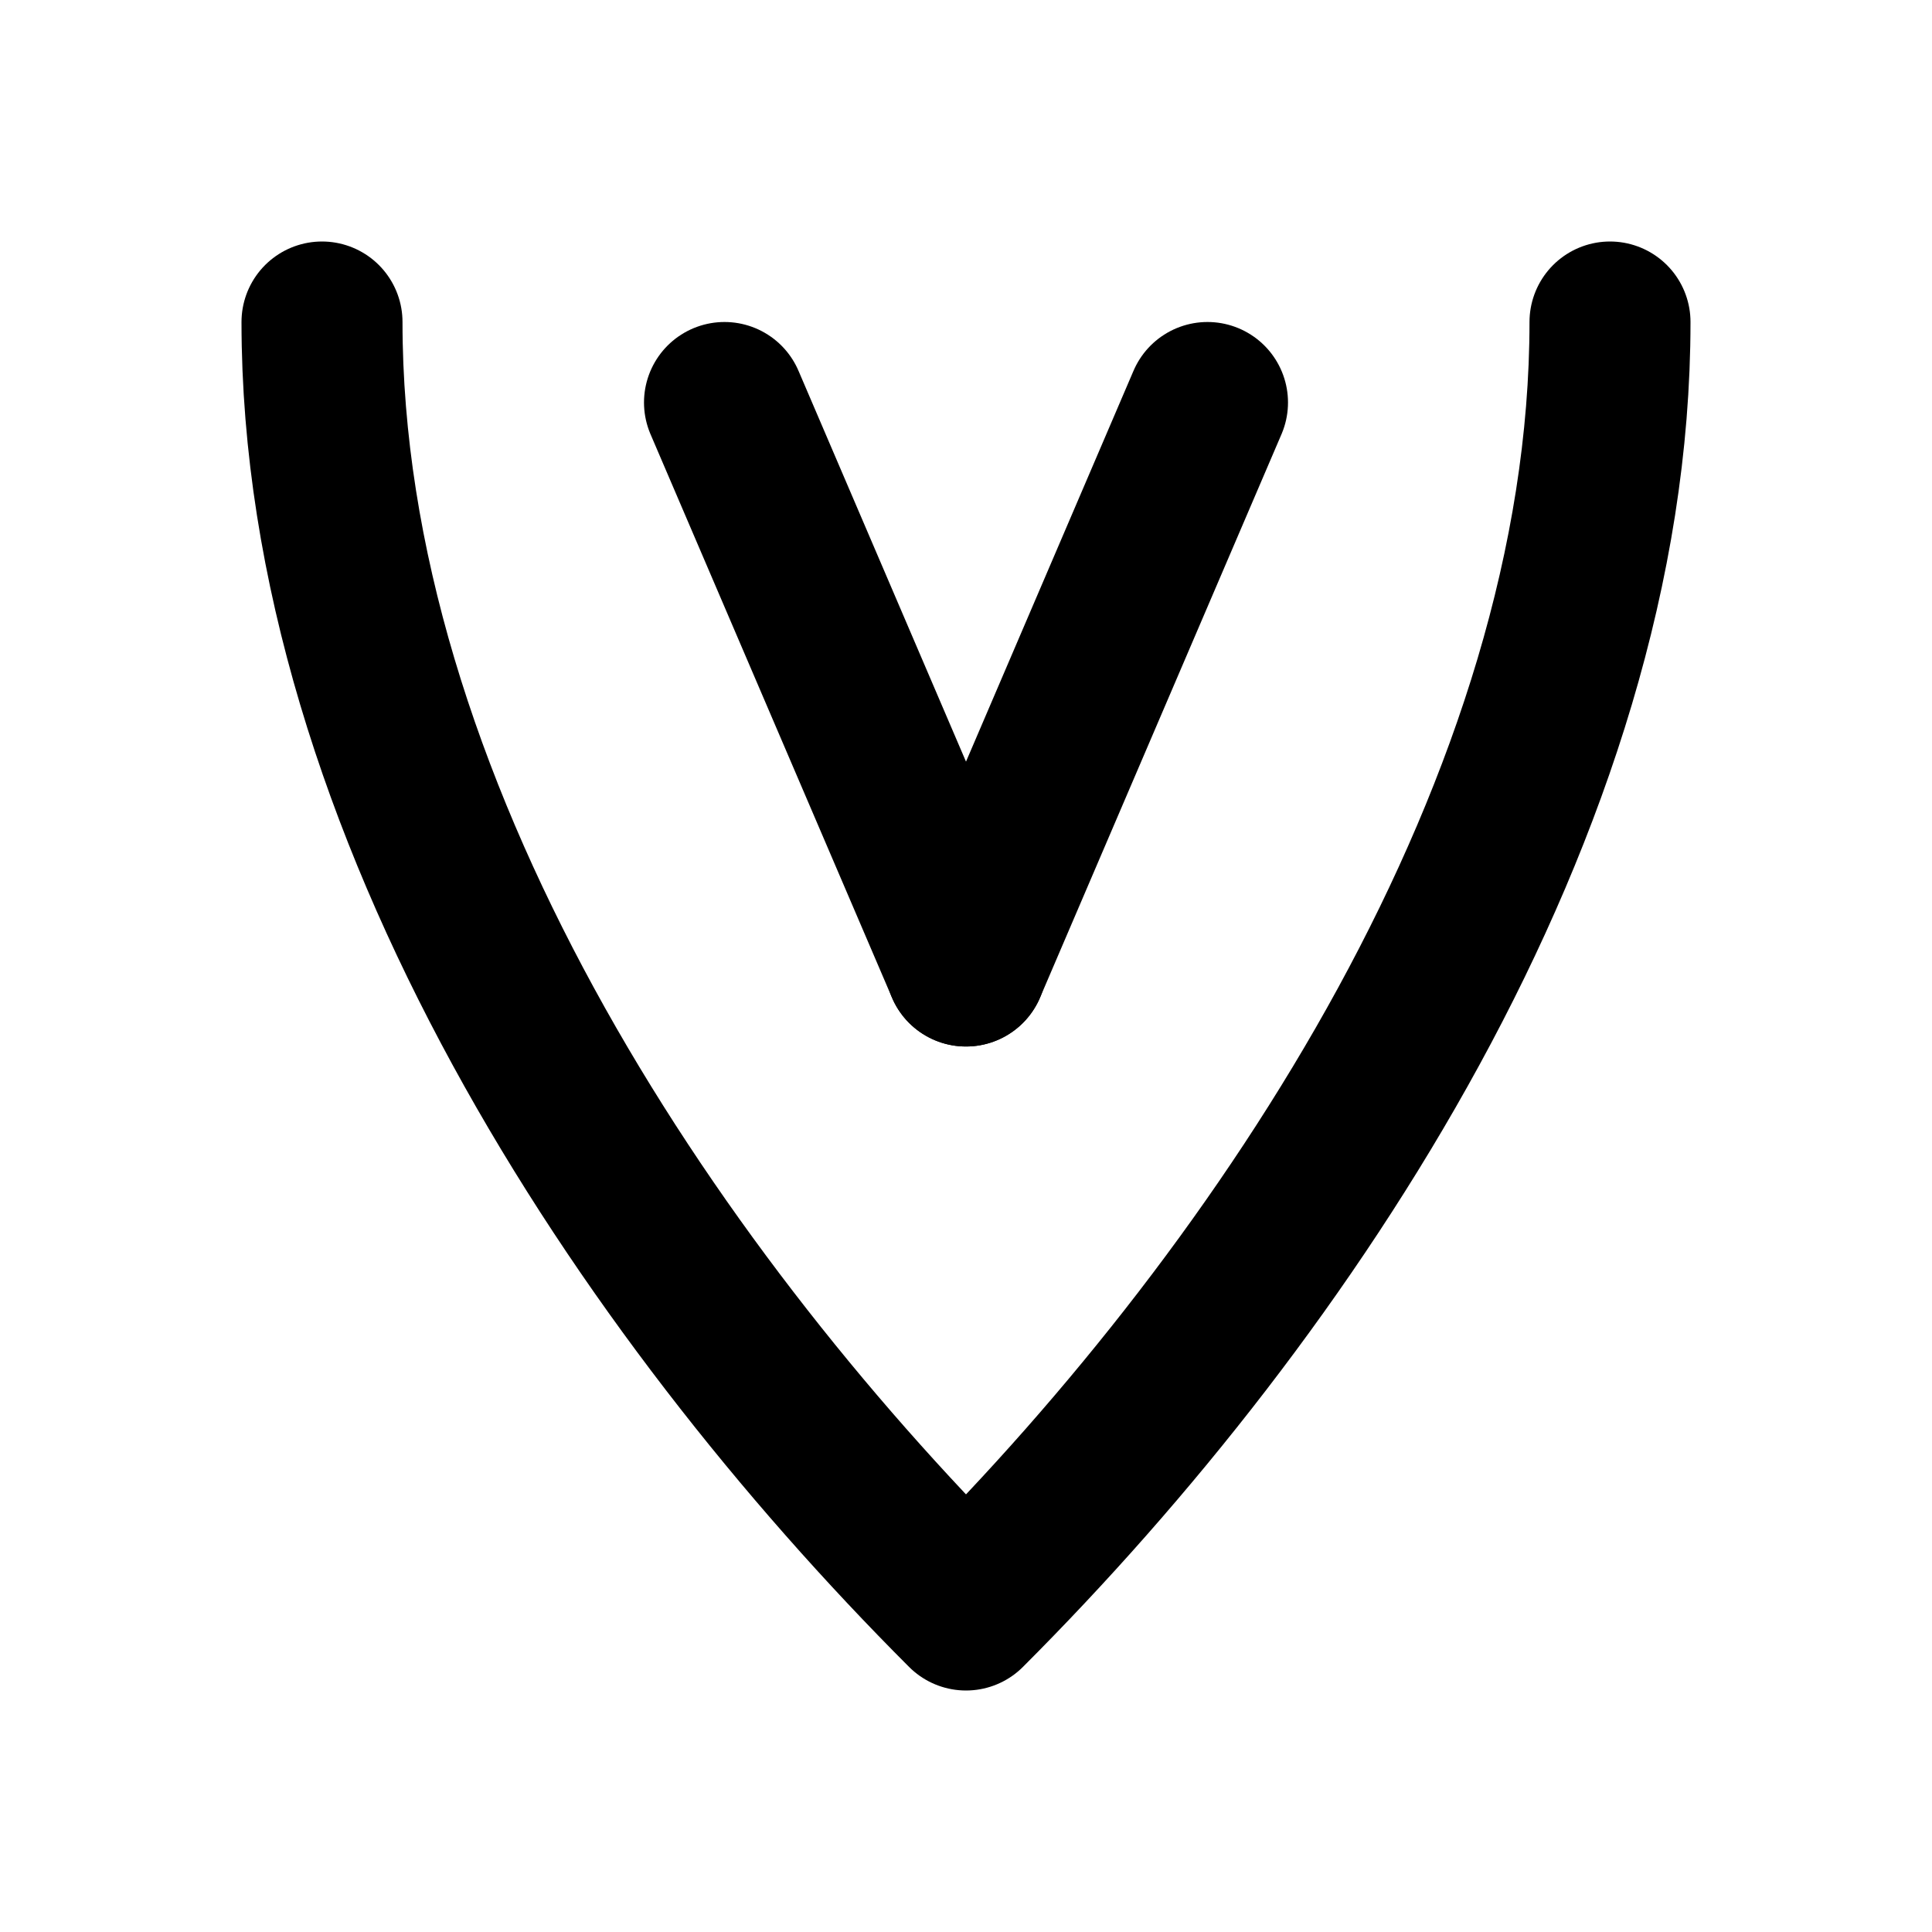 <svg xmlns="http://www.w3.org/2000/svg" width="24" height="24" fill="none" stroke="currentColor"
  stroke-width="2" stroke-linecap="round" stroke-linejoin="round" class="vegan-icon">
  <path d="M4 4c0 6 4 12 8 16 4-4 8-10 8-16" />
  <path d="M12 12L9 5h0" />
  <path d="M12 12l3-7" />
</svg>
